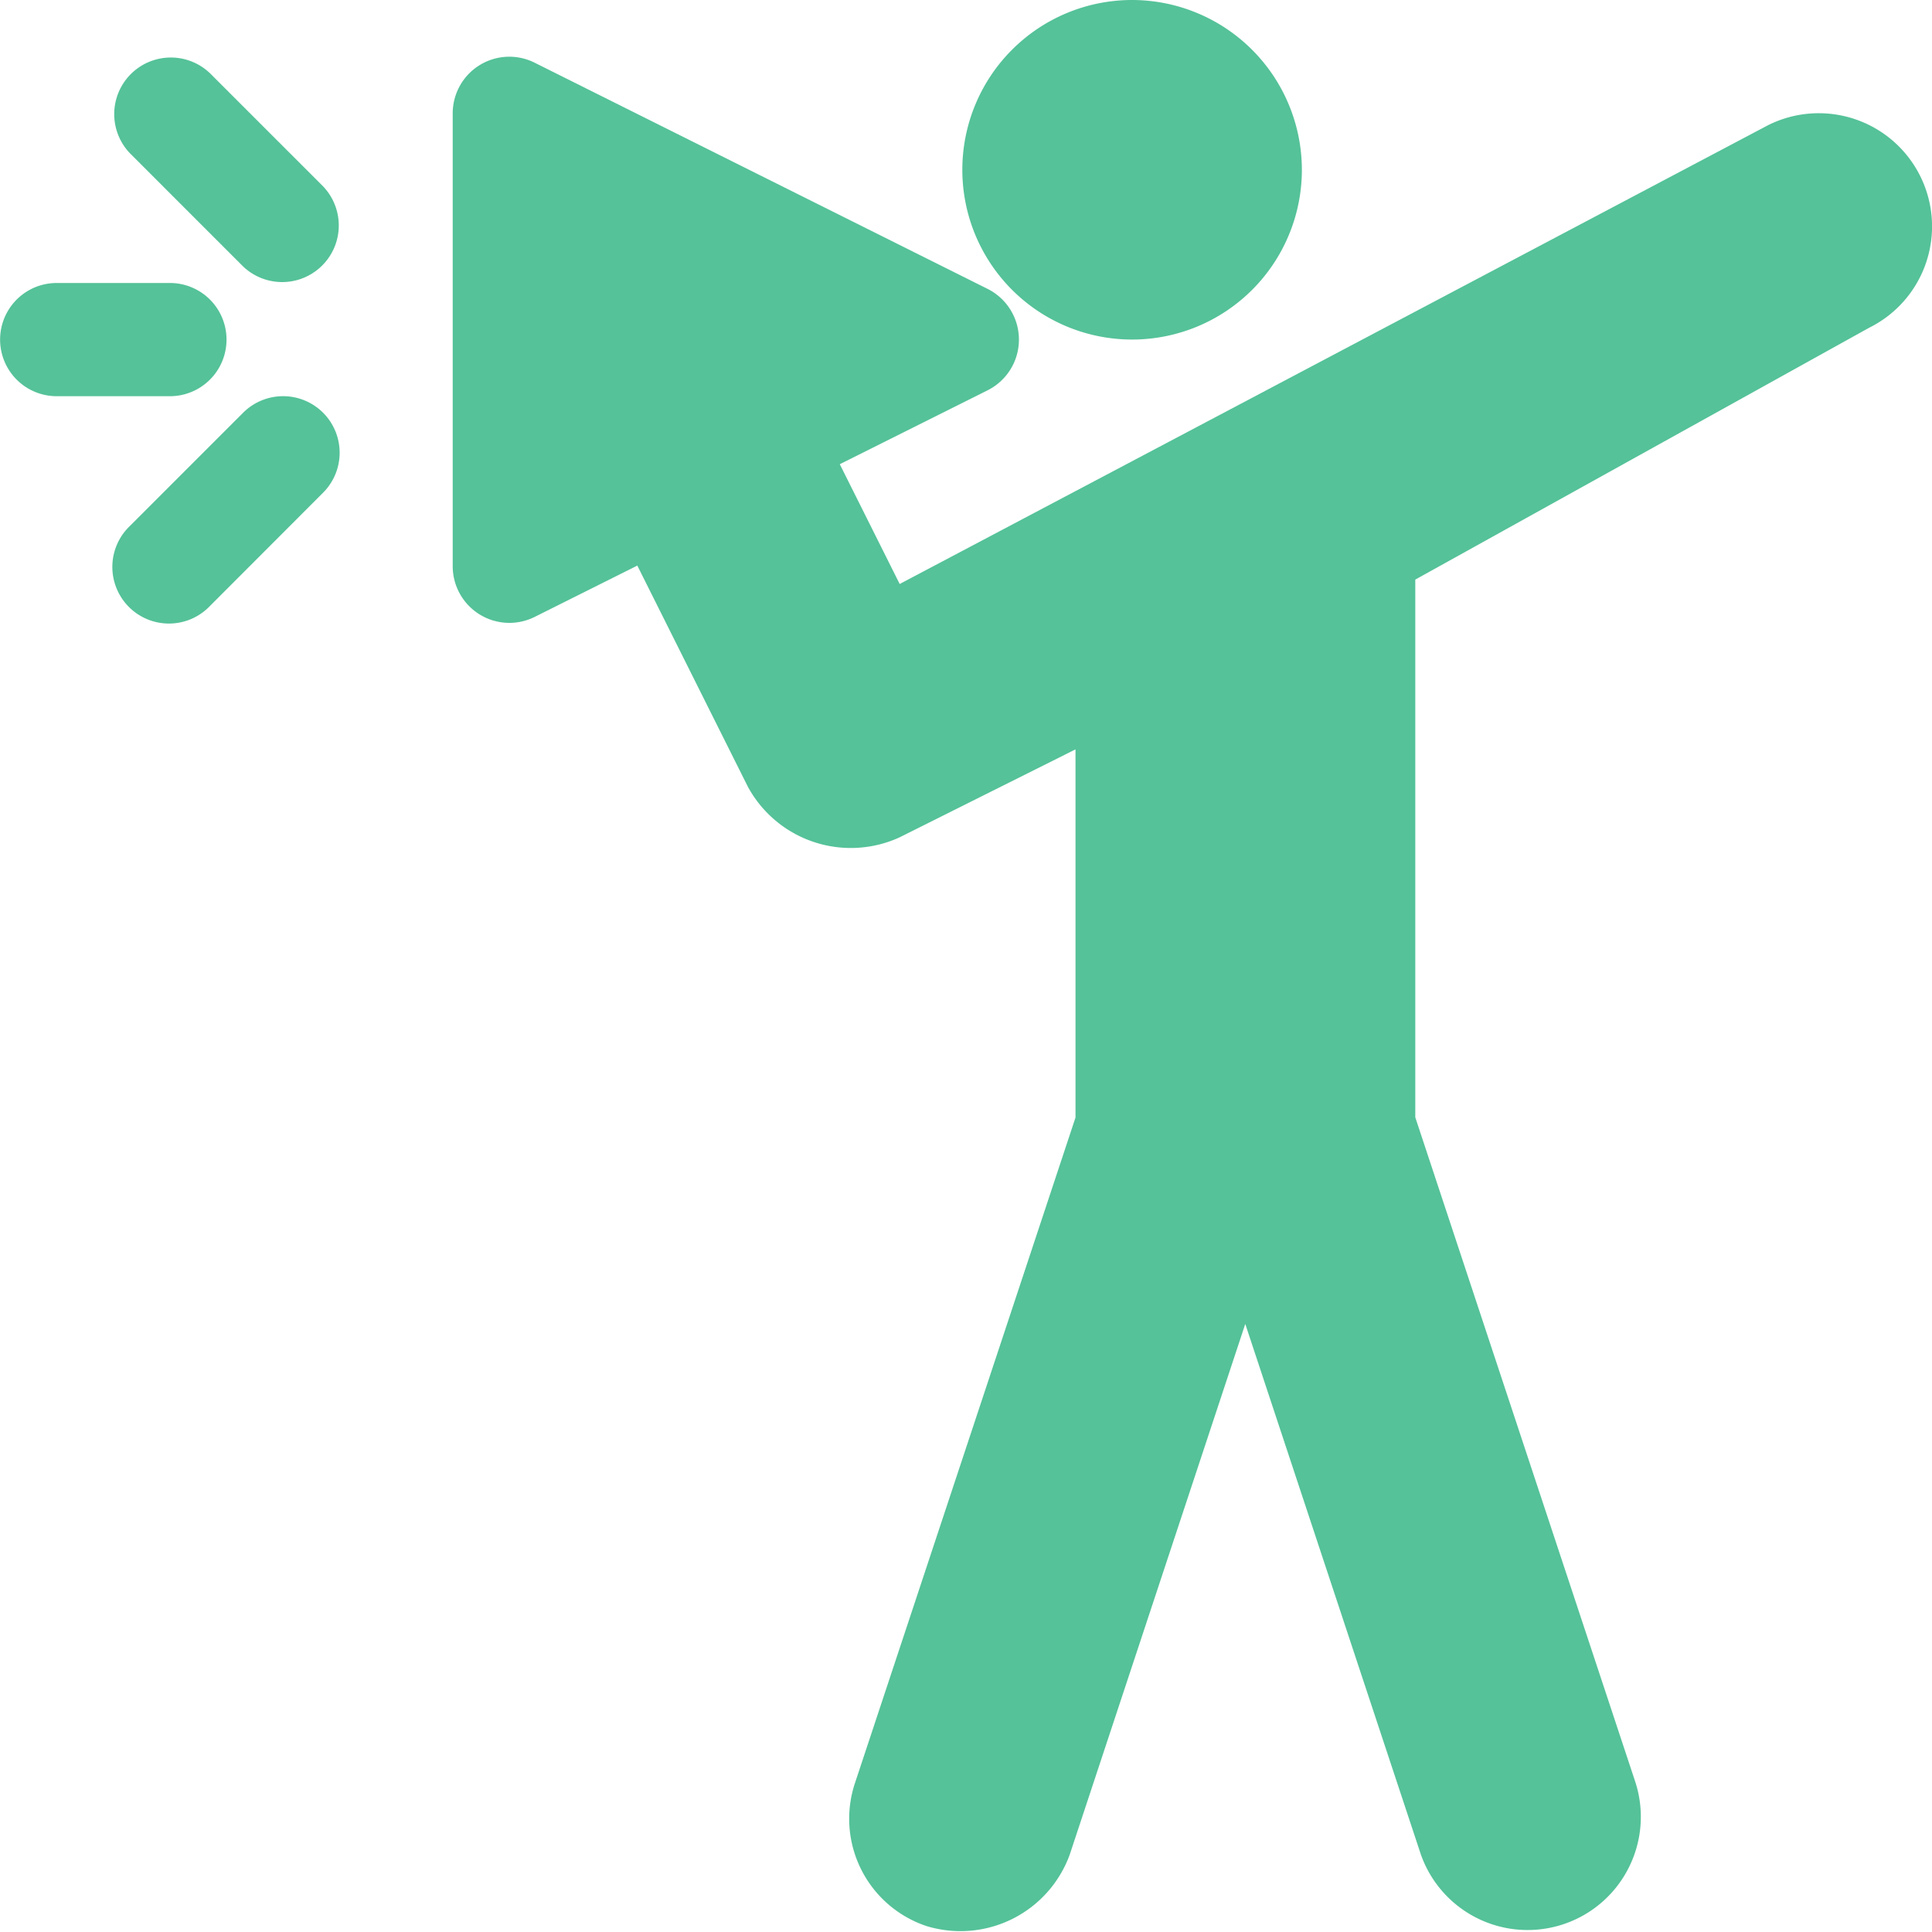 <svg xmlns="http://www.w3.org/2000/svg" xmlns:xlink="http://www.w3.org/1999/xlink" width="40" height="40" viewBox="0 0 40 40"><defs><style>.a{fill:#55c299;}.b{clip-path:url(#a);}</style><clipPath id="a"><rect class="a" width="40" height="40" transform="translate(0.055)"/></clipPath></defs><g class="b" transform="translate(-0.055)"><g transform="translate(0.057)"><g transform="translate(19.921)"><path class="a" d="M23.437,0a3.515,3.515,0,1,0,3.515,3.515A3.519,3.519,0,0,0,23.437,0Z" transform="translate(-19.921)"/></g><g transform="translate(0 5.859)"><path class="a" d="M3.516,5.859H1.172a1.172,1.172,0,0,0,0,2.344H3.516a1.172,1.172,0,0,0,0-2.344Z" transform="translate(0 -5.859)"/></g><g transform="translate(2.344 1.172)"><path class="a" d="M6.688,3.859,4.344,1.515A1.172,1.172,0,0,0,2.687,3.172L5.031,5.516A1.172,1.172,0,0,0,6.688,3.859Z" transform="translate(-2.344 -1.172)"/></g><g transform="translate(2.344 8.203)"><path class="a" d="M6.688,8.546a1.171,1.171,0,0,0-1.657,0L2.687,10.89a1.172,1.172,0,1,0,1.657,1.657L6.688,10.2A1.171,1.171,0,0,0,6.688,8.546Z" transform="translate(-2.344 -8.203)"/></g><g transform="translate(9.375 1.17)"><path class="a" d="M39.751,3.639a2.346,2.346,0,0,0-3.145-1.048l-17.981,9.5-1.24-2.48,3.06-1.53a1.174,1.174,0,0,0,0-2.1L11.071,1.3a1.172,1.172,0,0,0-1.7,1.048v9.375a1.173,1.173,0,0,0,1.7,1.048l2.122-1.061,2.288,4.577a2.425,2.425,0,0,0,3.145,1.048l3.639-1.82v7.623L17.7,36.914a2.342,2.342,0,0,0,1.483,2.964A2.407,2.407,0,0,0,22.145,38.4L25.78,27.411,29.417,38.4a2.344,2.344,0,0,0,4.446-1.484L29.3,23.133V12L38.7,6.784A2.341,2.341,0,0,0,39.751,3.639Z" transform="translate(-9.375 -1.17)"/></g></g></g></svg>